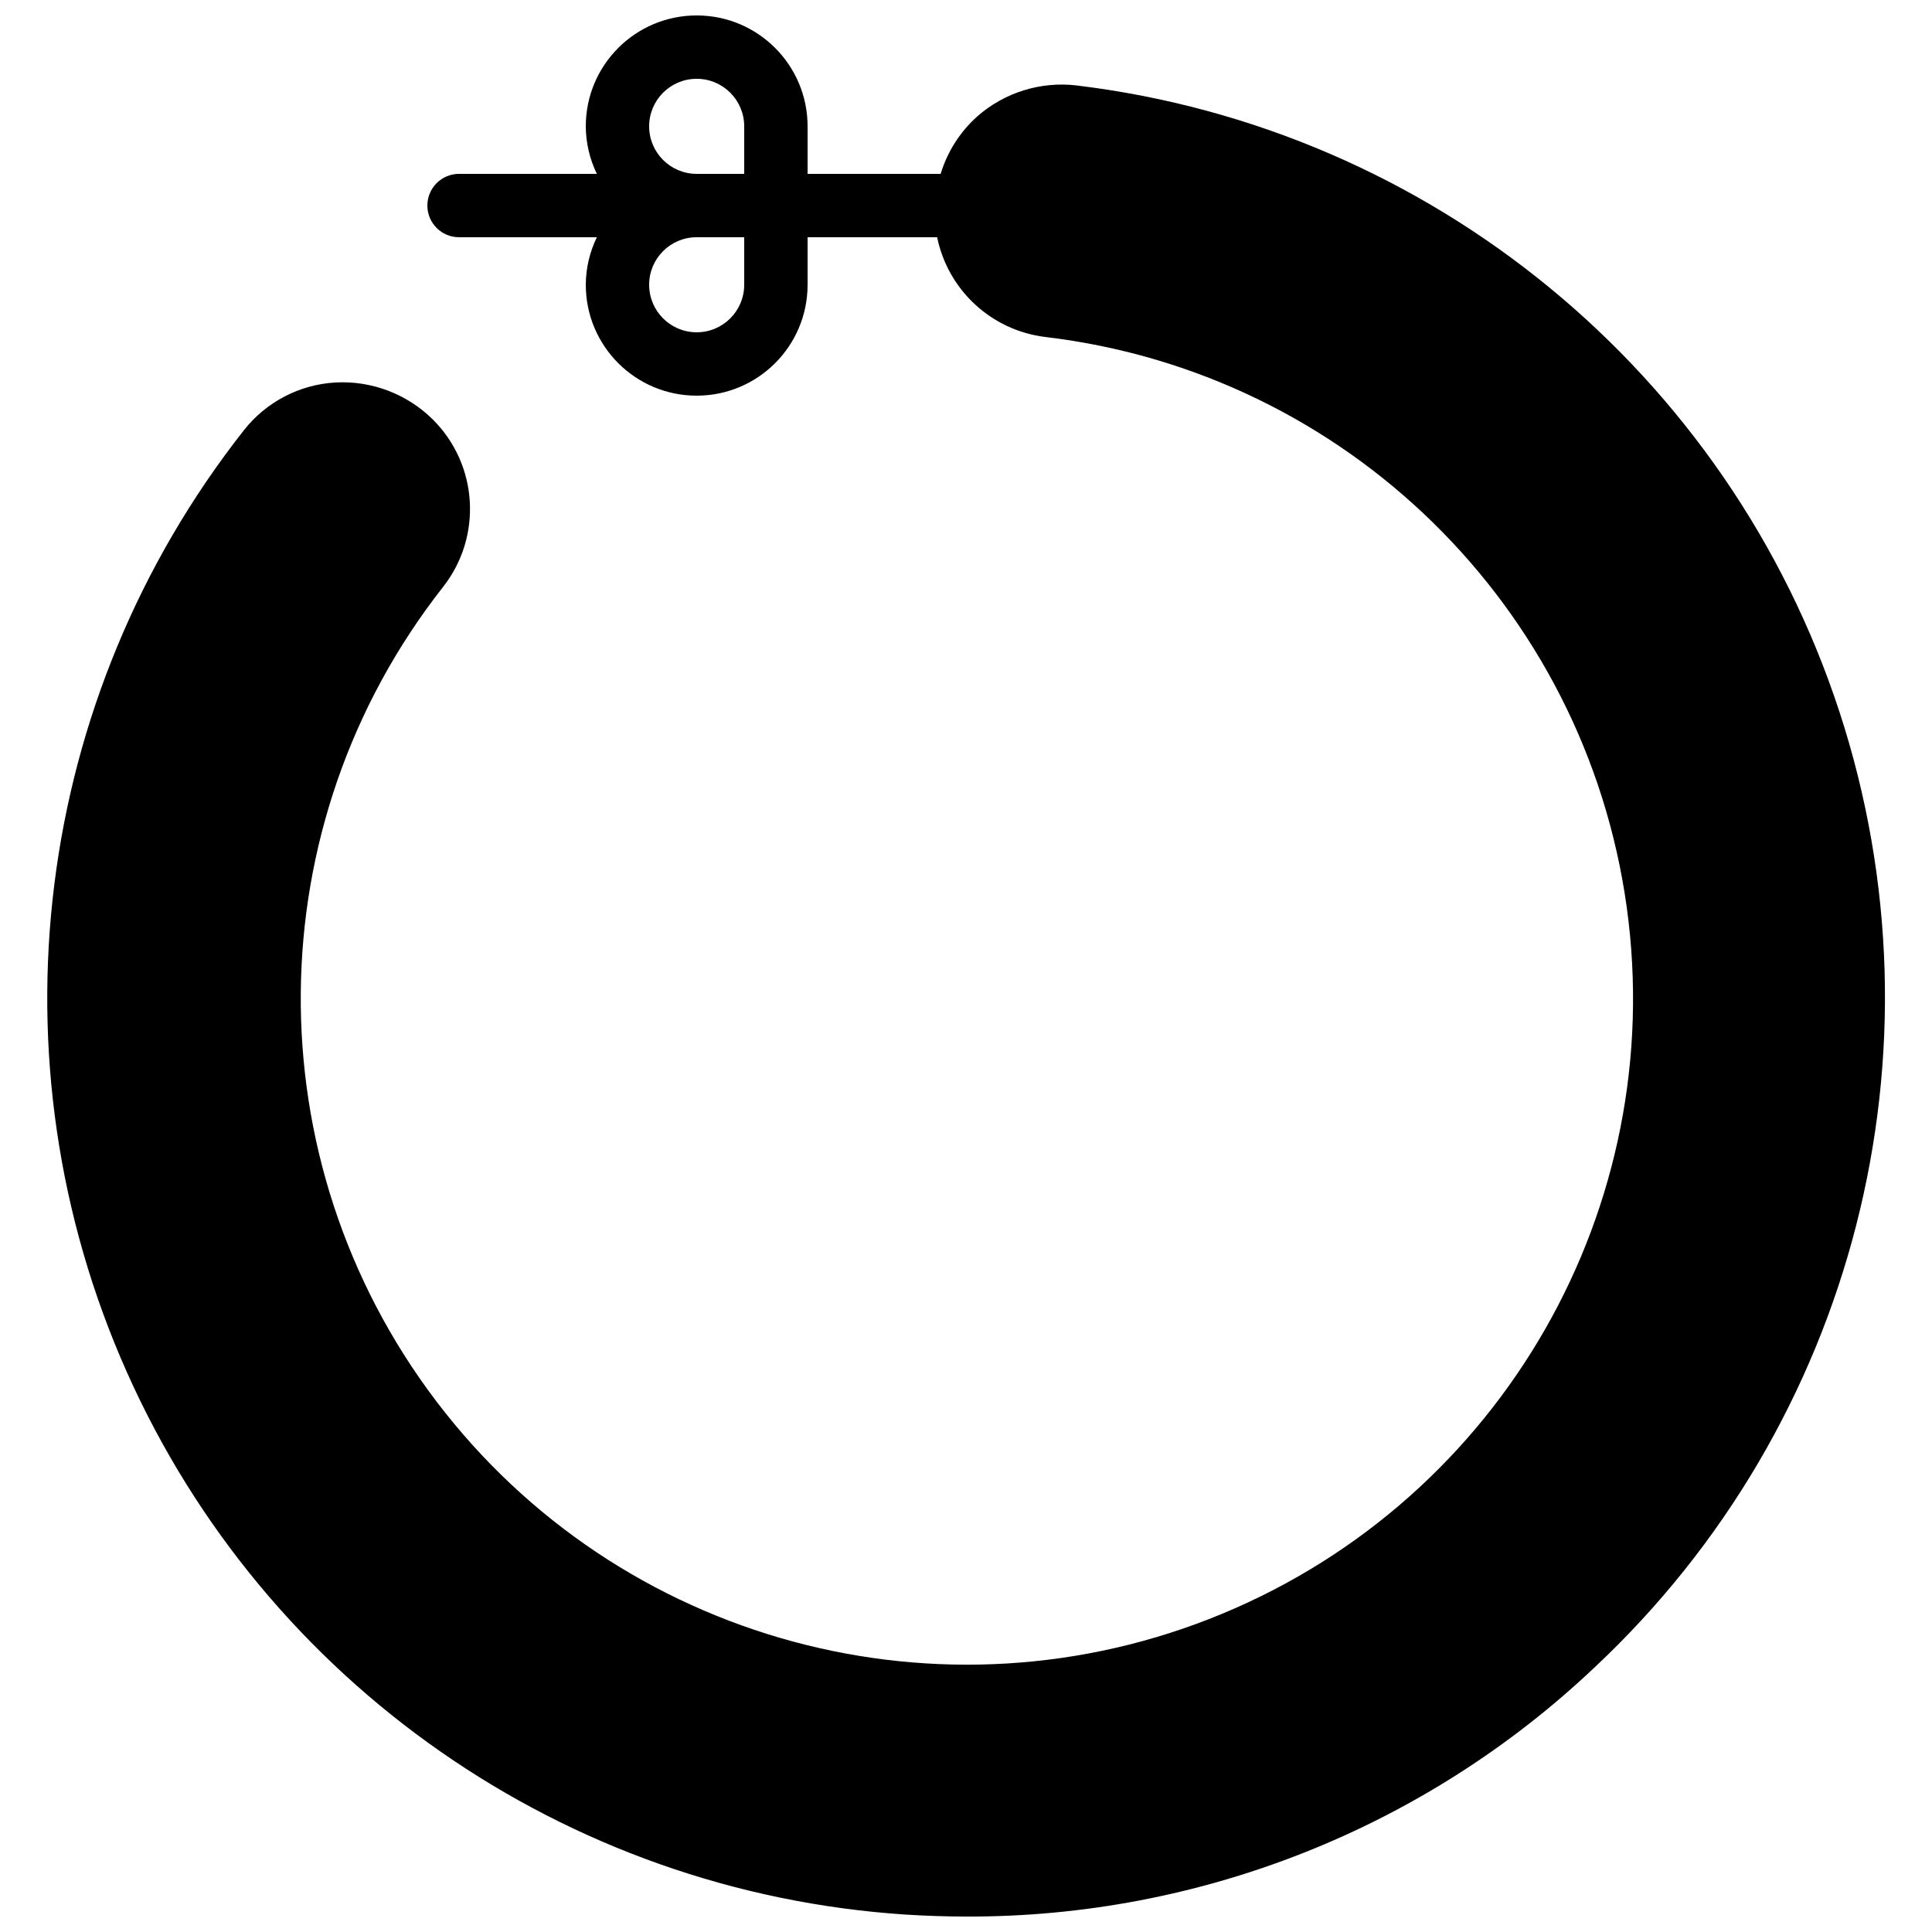 <?xml version="1.0" encoding="UTF-8"?>
<!-- Uploaded to: SVG Repo, www.svgrepo.com, Generator: SVG Repo Mixer Tools -->
<svg width="800px" height="800px" version="1.1" viewBox="144 144 512 512" xmlns="http://www.w3.org/2000/svg">
 <defs>
  <clipPath id="a">
   <path d="m156 148.09h488v503.81h-488z"/>
  </clipPath>
 </defs>
 <g clip-path="url(#a)">
  <path d="m429.39 166.65c-9.598-1.148-19.23 1.855-26.473 8.262-4.535 4.082-7.867 9.324-9.633 15.164h-35.266v-12.594c0-16.234-13.16-29.391-29.391-29.391s-29.387 13.156-29.387 29.391c0.02 4.363 1.023 8.668 2.938 12.594h-36.527c-4.637 0-8.395 3.758-8.395 8.398 0 4.637 3.758 8.395 8.395 8.395h36.527c-1.914 3.926-2.918 8.23-2.938 12.594 0 16.234 13.156 29.391 29.387 29.391s29.391-13.156 29.391-29.391v-12.594h34.332c2.883 14.047 14.41 24.684 28.645 26.434 79.75 9.445 143.07 71.527 154.1 151.07 11.023 79.547-33.027 156.51-107.2 187.29-74.176 30.781-159.78 7.617-208.31-56.367s-47.762-152.66 1.871-215.8c10.43-13.34 9.25-32.367-2.742-44.316-6.84-6.781-16.23-10.352-25.848-9.816-9.488 0.551-18.293 5.133-24.184 12.594-55.898 70.996-67.863 167.12-31.074 249.65 36.789 82.535 116.27 137.89 206.44 143.78 5.422 0.344 10.812 0.516 16.176 0.52 61.82 0.156 121.34-23.449 166.25-65.93 69.047-64.641 94.395-163.43 65.004-253.32-29.391-89.898-108.2-154.63-202.09-166zm-113.36 10.832c0-6.957 5.637-12.598 12.594-12.598s12.598 5.641 12.598 12.598v12.594h-12.598c-6.957 0-12.594-5.641-12.594-12.594zm25.191 41.98c0 6.957-5.641 12.598-12.598 12.598s-12.594-5.641-12.594-12.598c0-6.953 5.637-12.594 12.594-12.594h12.598z"/>
 </g>
</svg>